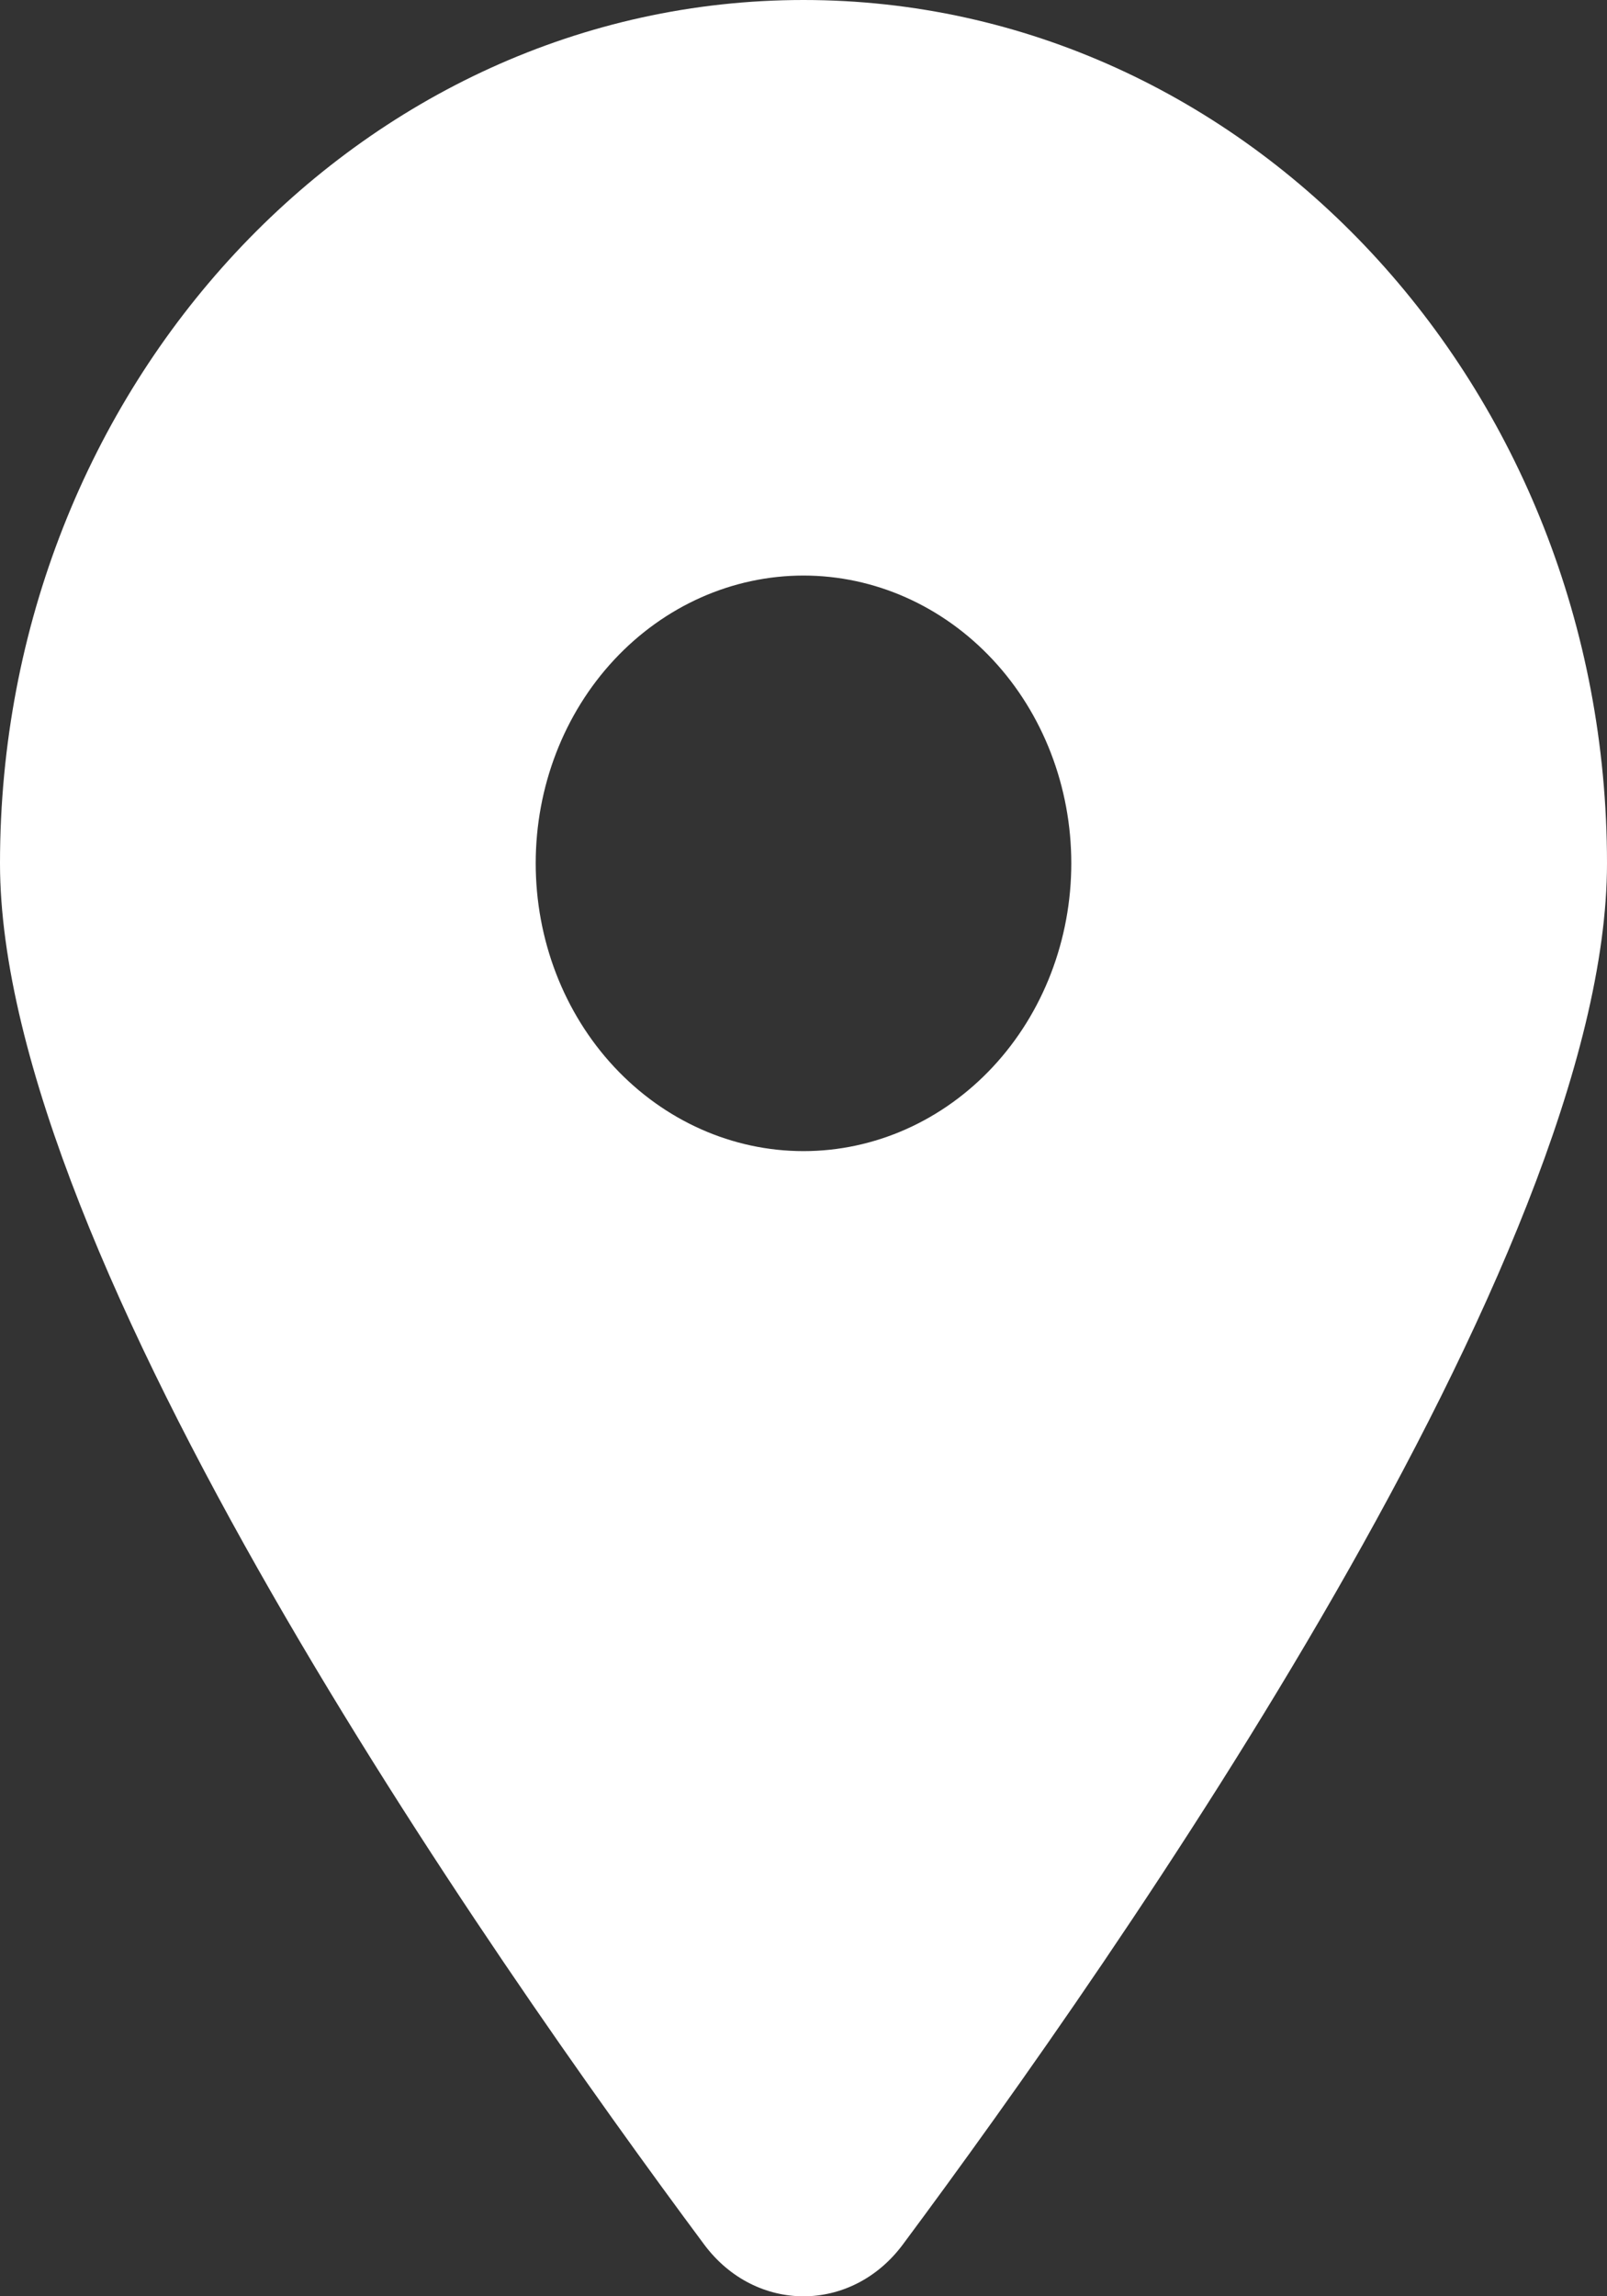 <svg width="14" height="20" viewBox="0 0 14 20" fill="none" xmlns="http://www.w3.org/2000/svg">
<rect x="0" y="0" width="14" height="20" fill="#333333" stroke="none"/>
<path d="M7.864 19.551C9.734 17.036 14 10.942 14 7.519C14 3.368 10.865 0 7 0C3.135 0 0 3.368 0 7.519C0 10.942 4.266 17.036 6.136 19.551C6.584 20.15 7.416 20.15 7.864 19.551ZM7 5.013C7.619 5.013 8.212 5.277 8.65 5.747C9.088 6.217 9.333 6.855 9.333 7.519C9.333 8.184 9.088 8.822 8.65 9.292C8.212 9.762 7.619 10.026 7 10.026C6.381 10.026 5.788 9.762 5.35 9.292C4.912 8.822 4.667 8.184 4.667 7.519C4.667 6.855 4.912 6.217 5.35 5.747C5.788 5.277 6.381 5.013 7 5.013Z" fill="#fff"/>
</svg>
